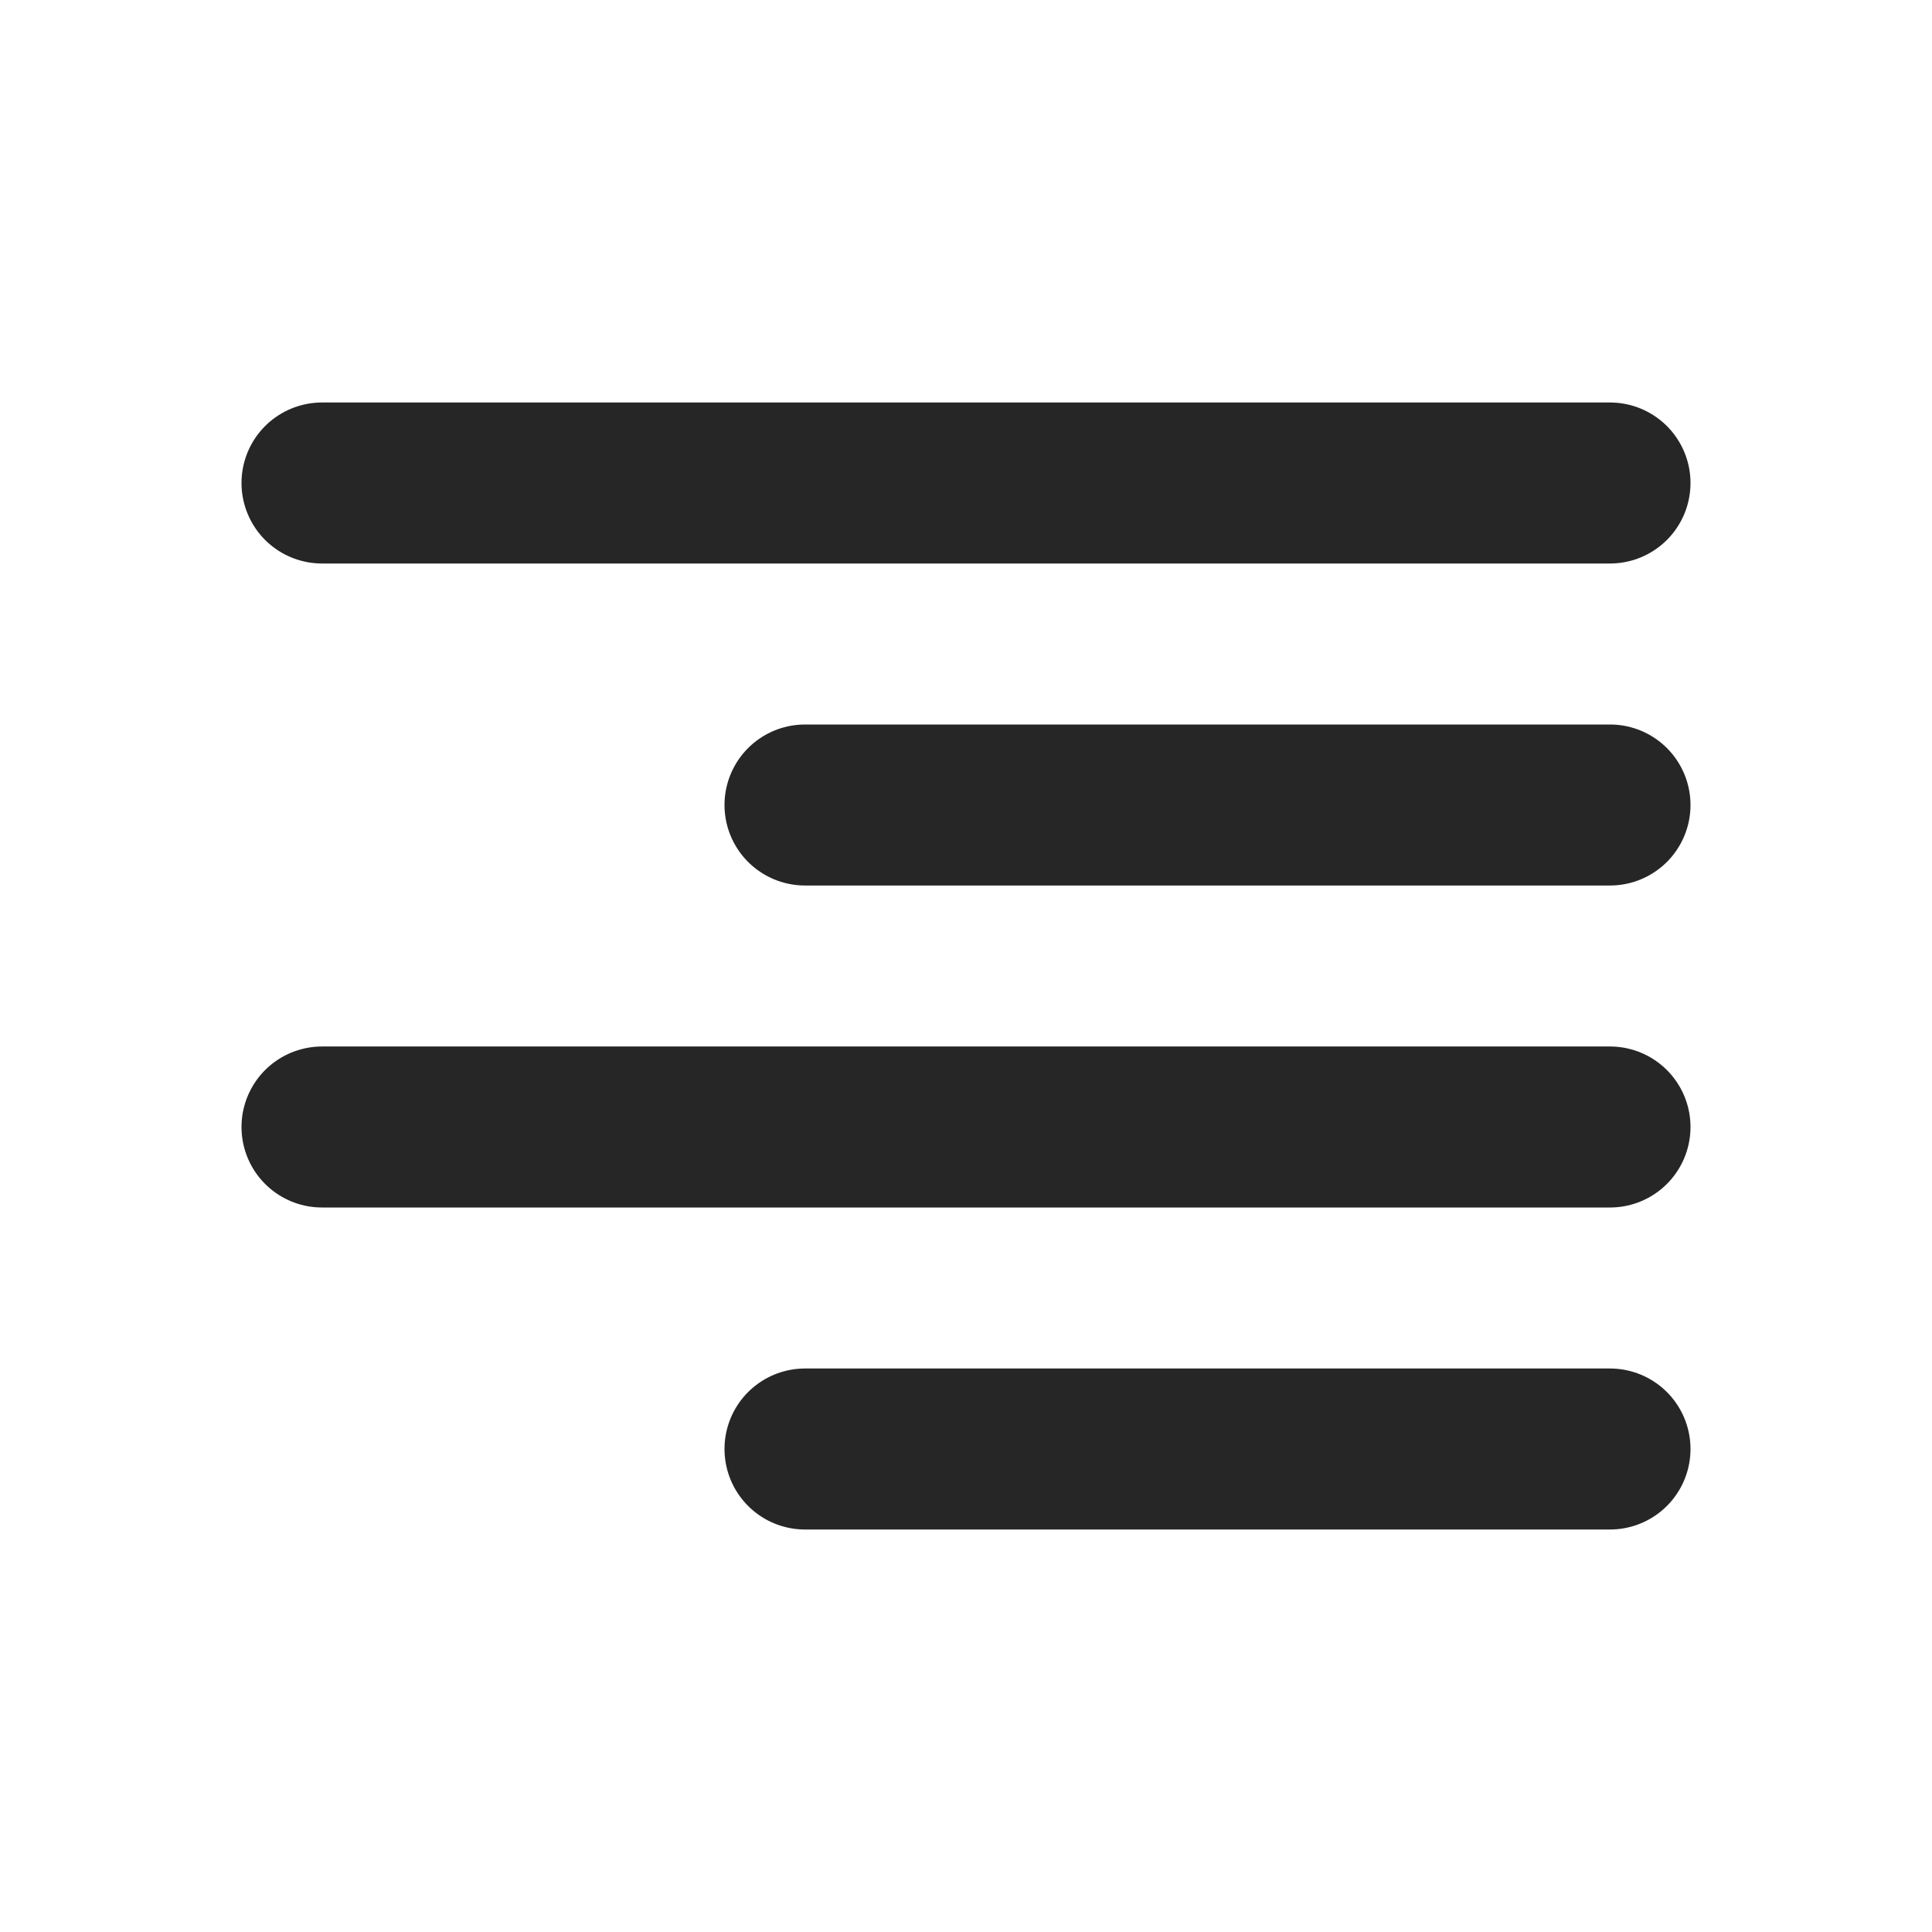 <svg width="24" height="24" viewBox="0 0 24 24" fill="none" xmlns="http://www.w3.org/2000/svg">
<path d="M20 18H10M20 14H4M20 10H10M20 6H4" stroke="#262626" stroke-width="2" stroke-linecap="round" stroke-linejoin="round"/>
</svg>
